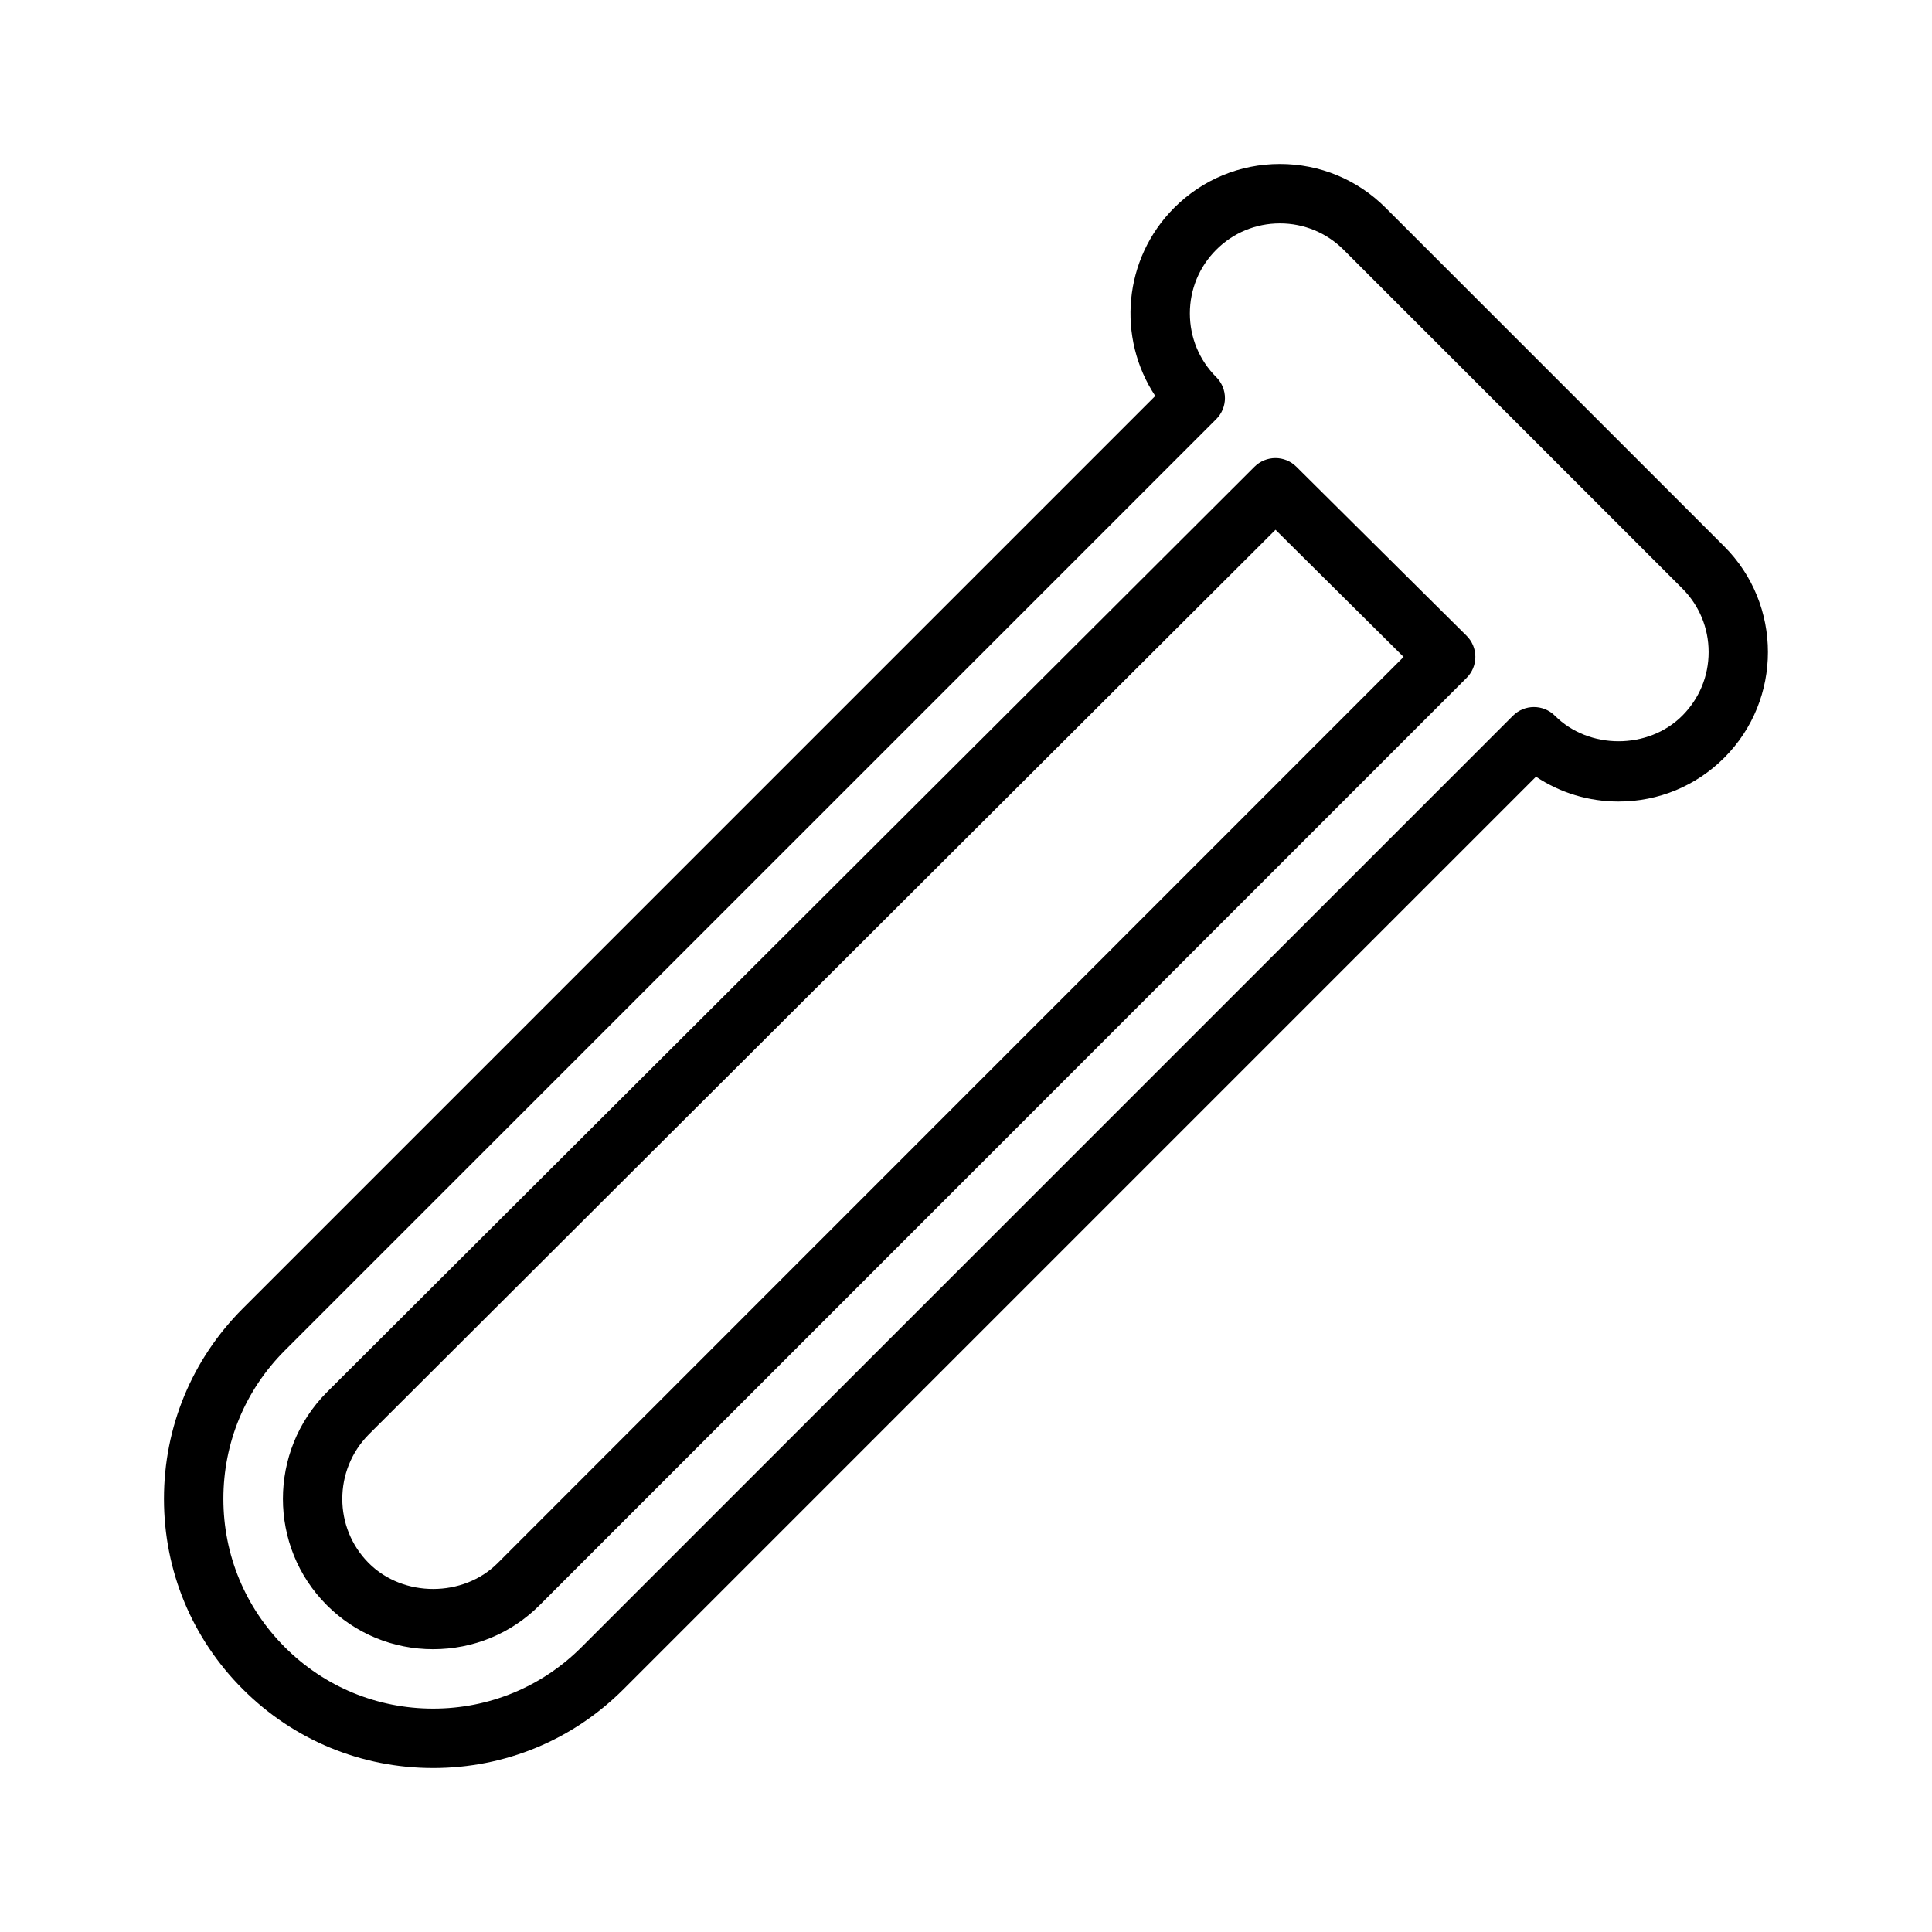 <?xml version="1.0" encoding="UTF-8"?>
<!-- Uploaded to: SVG Repo, www.svgrepo.com, Generator: SVG Repo Mixer Tools -->
<svg fill="#000000" width="800px" height="800px" version="1.1" viewBox="144 144 512 512" xmlns="http://www.w3.org/2000/svg">
 <path d="m600.94 288.8-89.742-89.742c-7.481-7.484-17.43-11.602-28.008-11.602s-20.523 4.117-28.008 11.602c-13.539 13.539-15.215 34.512-5.023 49.879l-241.81 241.82c-13.477 13.477-20.895 31.395-20.895 50.453 0 19.059 7.414 36.969 20.891 50.445 13.48 13.477 31.395 20.891 50.453 20.891s36.969-7.414 50.445-20.891l241.81-241.82c6.43 4.281 13.98 6.582 21.883 6.582 10.578 0 20.523-4.117 28.008-11.602 15.438-15.441 15.438-40.578-0.004-56.016zm-11.133 44.879c-9.012 9.012-24.734 9.012-33.738 0-3.078-3.078-8.055-3.078-11.133 0l-246.83 246.84c-10.5 10.5-24.465 16.281-39.312 16.281s-28.812-5.777-39.312-16.281c-10.5-10.5-16.285-24.465-16.285-39.312 0-14.848 5.777-28.812 16.281-39.312l246.84-246.82c1.48-1.48 2.305-3.481 2.305-5.566 0-2.086-0.828-4.094-2.305-5.566-4.504-4.512-6.992-10.5-6.992-16.879 0-6.375 2.481-12.367 6.992-16.879 4.508-4.508 10.504-6.984 16.875-6.984 6.367 0 12.367 2.481 16.879 6.992l89.742 89.742c4.508 4.508 6.988 10.496 6.988 16.875 0 6.375-2.481 12.359-6.992 16.867zm-102.26-65.992c-3.062-3.055-8.031-3.047-11.098 0.008l-245.86 245.3c-15.492 15.594-15.484 40.887 0.016 56.379 7.523 7.535 17.531 11.684 28.164 11.684 10.684 0 20.711-4.148 28.238-11.676l245.67-245.75c1.48-1.48 2.312-3.488 2.305-5.582-0.008-2.094-0.836-4.102-2.332-5.574zm-211.68 290.57c-9.07 9.086-24.984 9.148-34.125 0-9.383-9.375-9.367-24.695 0-34.125l240.28-239.74 33.945 33.699z"/>
</svg>